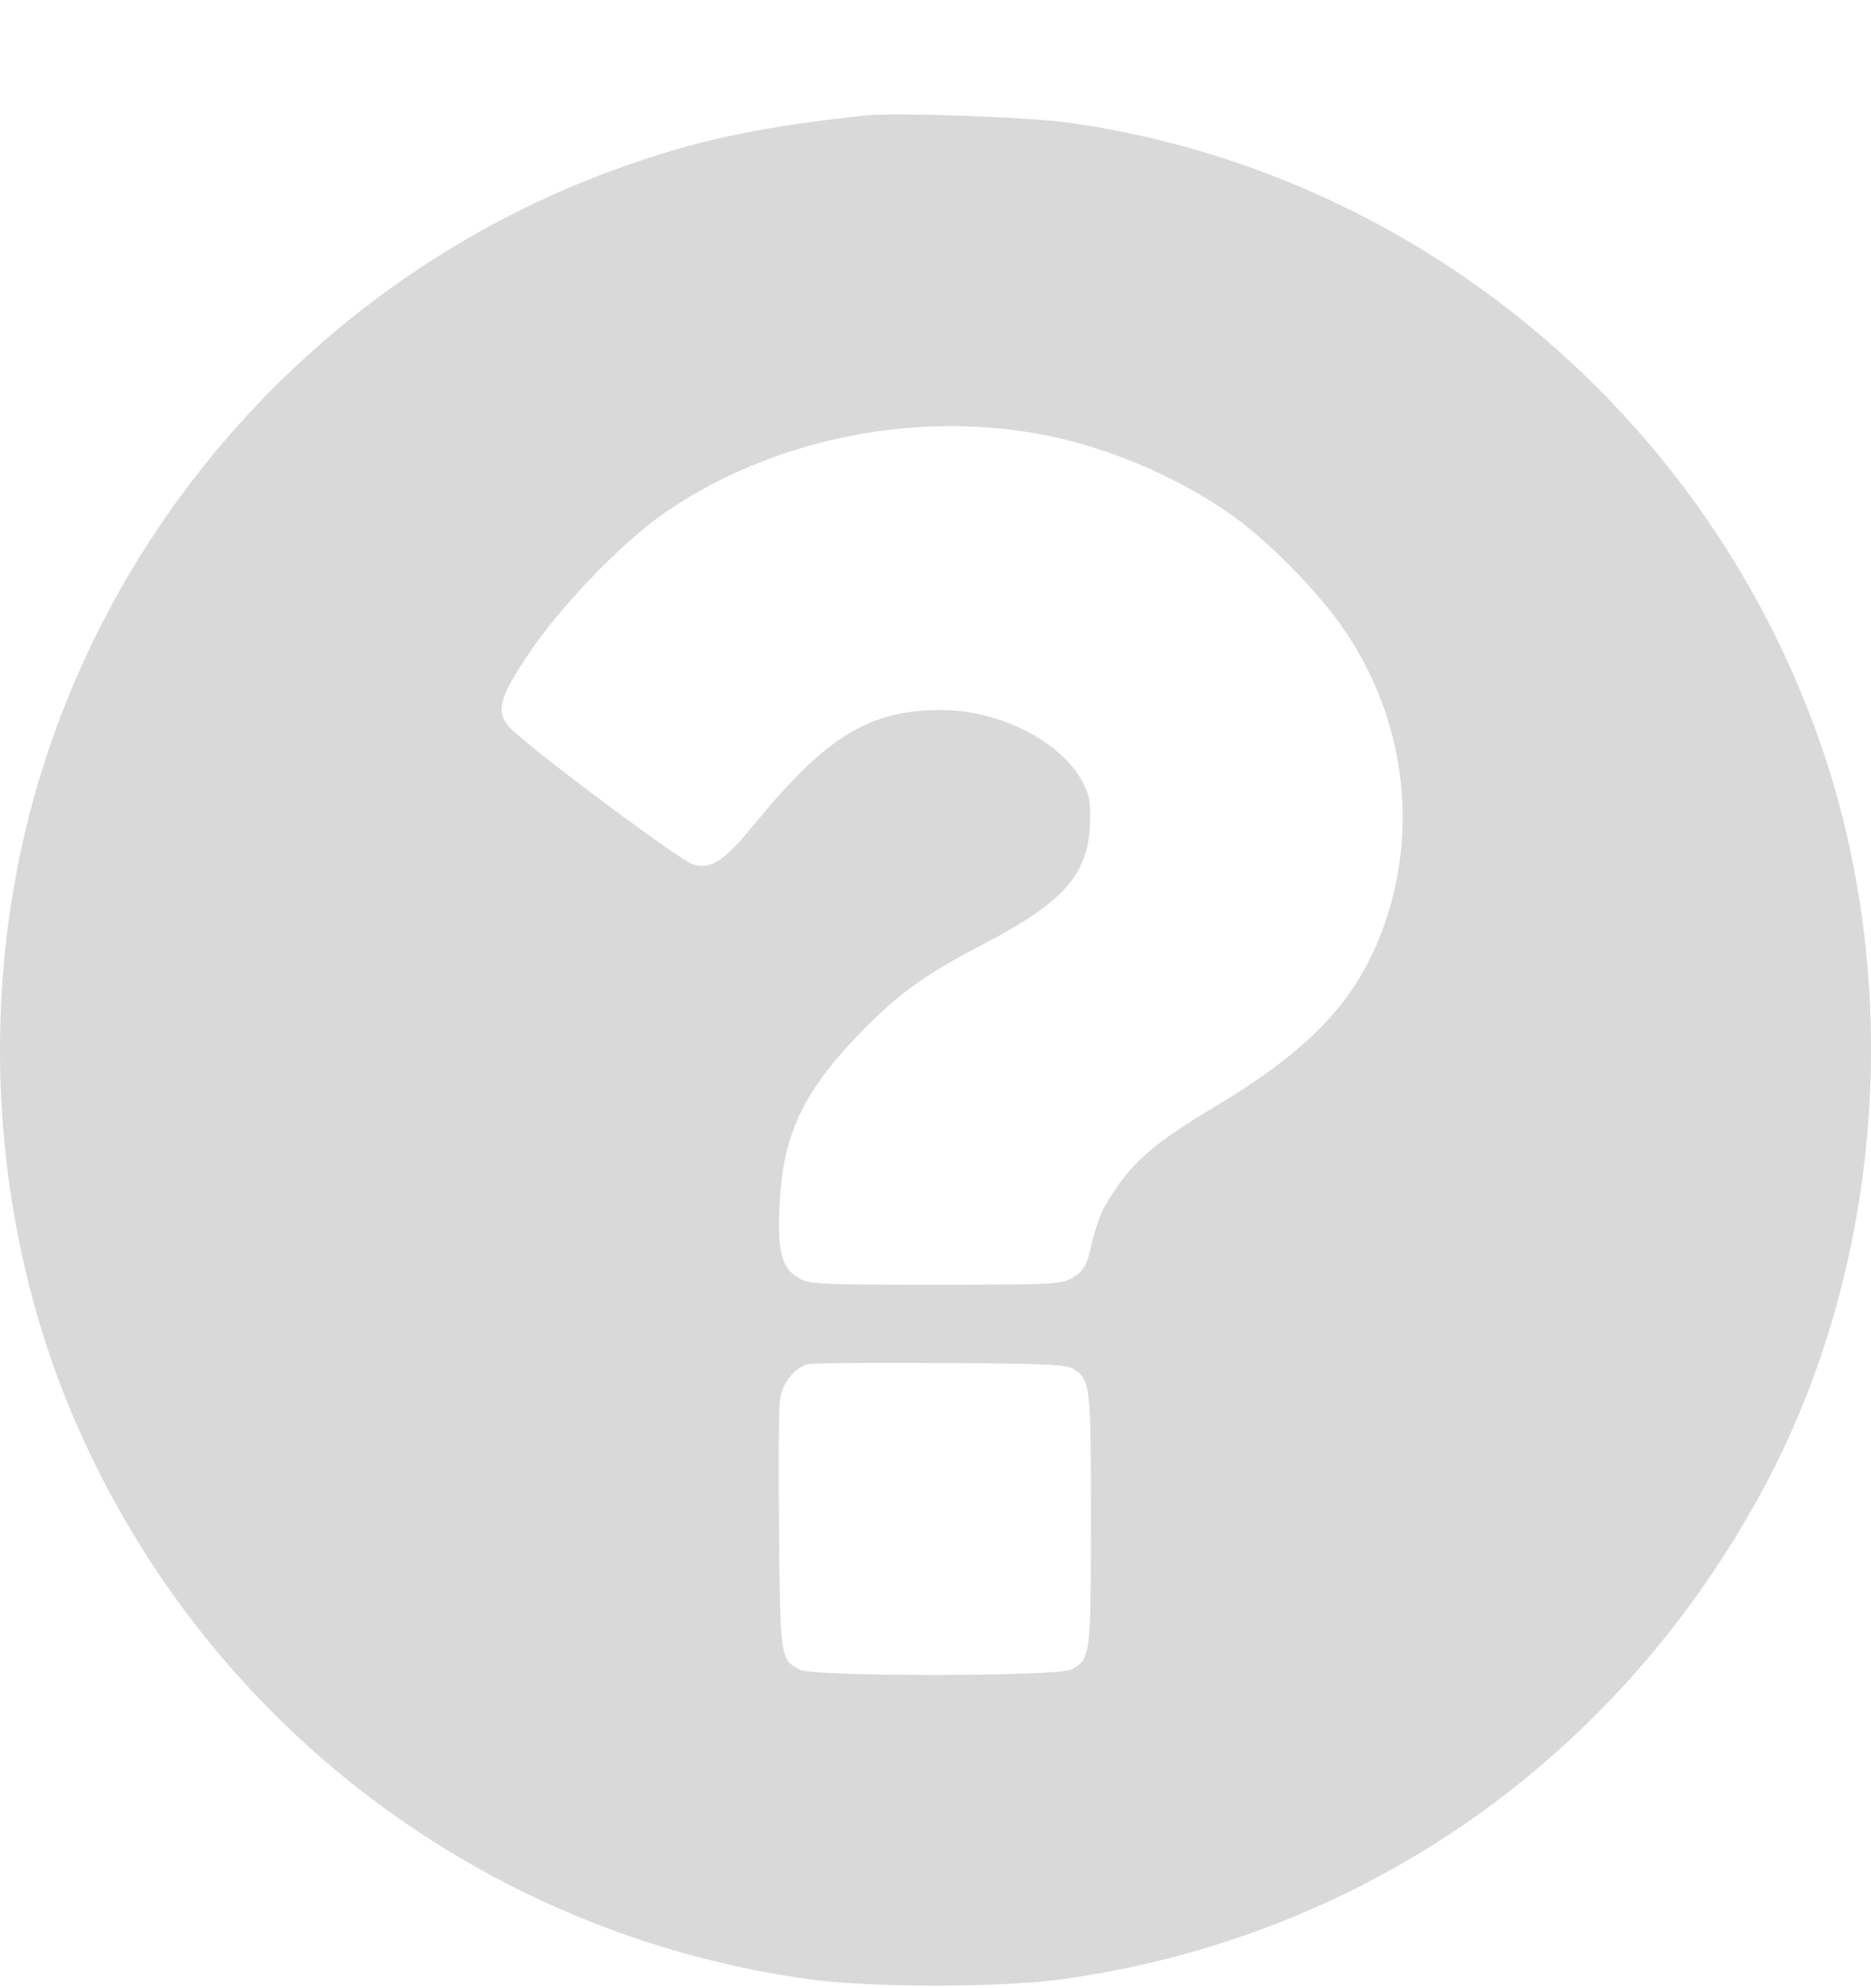 <svg width="16" height="17" viewBox="0 0 16 17" fill="none" xmlns="http://www.w3.org/2000/svg">
<g opacity="0.15">
<path d="M7.39 0.988C6.559 1.079 6.052 1.179 5.461 1.379C3.088 2.171 1.197 4.064 0.406 6.44C-0.216 8.299 -0.119 10.431 0.669 12.212C1.797 14.762 4.145 16.534 6.906 16.922C7.444 16.997 8.556 16.997 9.094 16.922C11.658 16.562 13.828 15.044 15.075 12.738C16.085 10.866 16.282 8.496 15.597 6.443C14.634 3.567 12.111 1.46 9.125 1.047C8.778 1 7.647 0.96 7.39 0.988ZM8.885 3.711C9.482 3.817 10.145 4.108 10.611 4.462C10.895 4.681 11.245 5.038 11.451 5.323C12.014 6.099 12.149 7.091 11.814 7.974C11.586 8.572 11.183 8.991 10.376 9.47C9.898 9.758 9.707 9.917 9.535 10.174C9.413 10.356 9.388 10.418 9.313 10.728C9.288 10.825 9.251 10.878 9.179 10.922C9.085 10.982 9.013 10.985 8 10.985C6.987 10.985 6.915 10.982 6.821 10.922C6.681 10.838 6.643 10.678 6.668 10.277C6.699 9.708 6.862 9.357 7.306 8.885C7.647 8.521 7.894 8.34 8.413 8.071C9.11 7.708 9.316 7.467 9.322 7.01C9.326 6.834 9.31 6.778 9.241 6.656C9.044 6.324 8.531 6.071 8.05 6.071C7.434 6.071 7.071 6.293 6.456 7.041C6.19 7.367 6.084 7.435 5.927 7.392C5.815 7.36 4.442 6.334 4.342 6.202C4.242 6.077 4.276 5.955 4.52 5.592C4.786 5.194 5.289 4.669 5.646 4.412C6.546 3.773 7.769 3.507 8.885 3.711ZM9.179 11.705C9.326 11.802 9.329 11.836 9.329 12.988C9.329 14.159 9.326 14.19 9.163 14.274C9.05 14.337 6.953 14.337 6.84 14.277C6.674 14.19 6.671 14.174 6.662 13.097C6.656 12.547 6.659 12.036 6.671 11.964C6.69 11.823 6.803 11.686 6.915 11.664C6.953 11.655 7.462 11.651 8.047 11.655C8.919 11.658 9.122 11.667 9.179 11.705Z" fill="black"/>
</g>
</svg>
